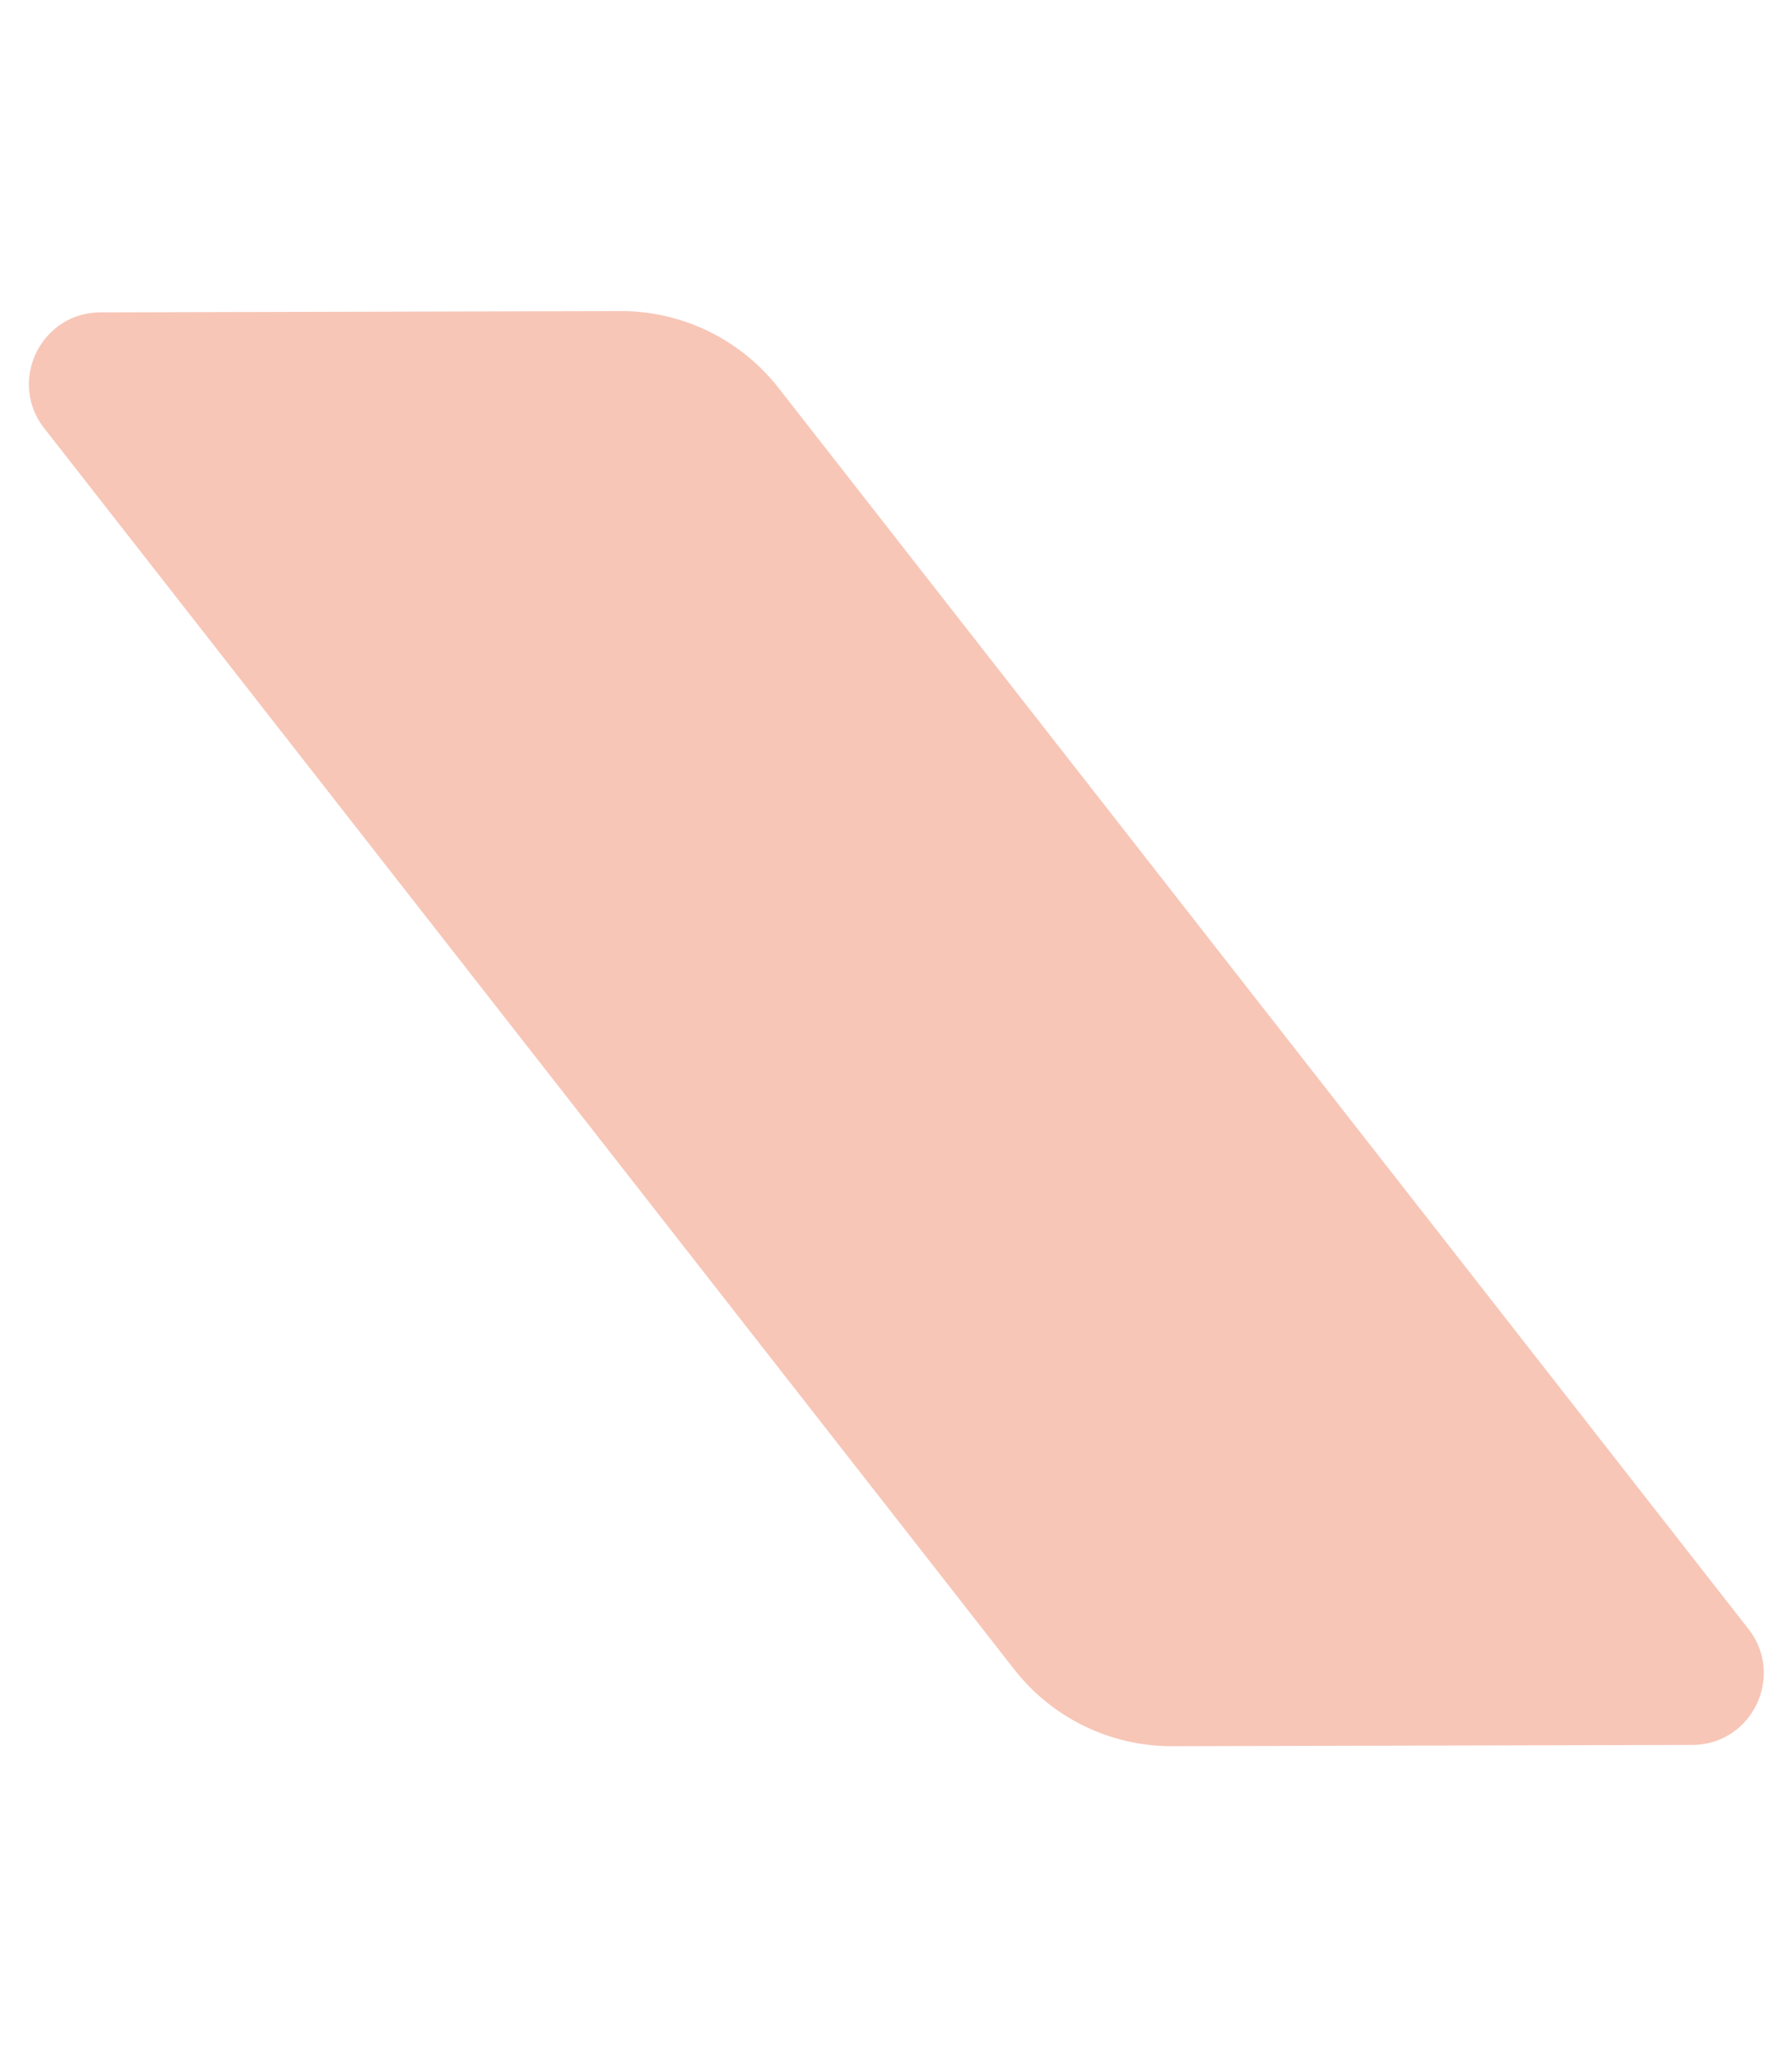 <svg xmlns="http://www.w3.org/2000/svg" xmlns:xlink="http://www.w3.org/1999/xlink" width="1941.226" height="2227.889" viewBox="0 0 1941.226 2227.889"><defs><style>.a{fill:#f7c6b7;}.b{clip-path:url(#a);}</style><clipPath id="a"><rect class="a" width="2316.71" height="653.438" transform="translate(0)"/></clipPath></defs><g transform="matrix(0.616, 0.788, -0.788, 0.616, 514.917, 0)"><g class="b" transform="translate(0 0)"><path class="a" d="M1783.6,653.435H77.808c-64.629,0-100.983-74.334-61.3-125.349L362.24,83.573A216.48,216.48,0,0,1,533.112,0H2238.9c64.629,0,100.982,74.334,61.308,125.349L1954.472,569.864A216.465,216.465,0,0,1,1783.6,653.435" transform="translate(-0.001 0.001)"/></g></g></svg>